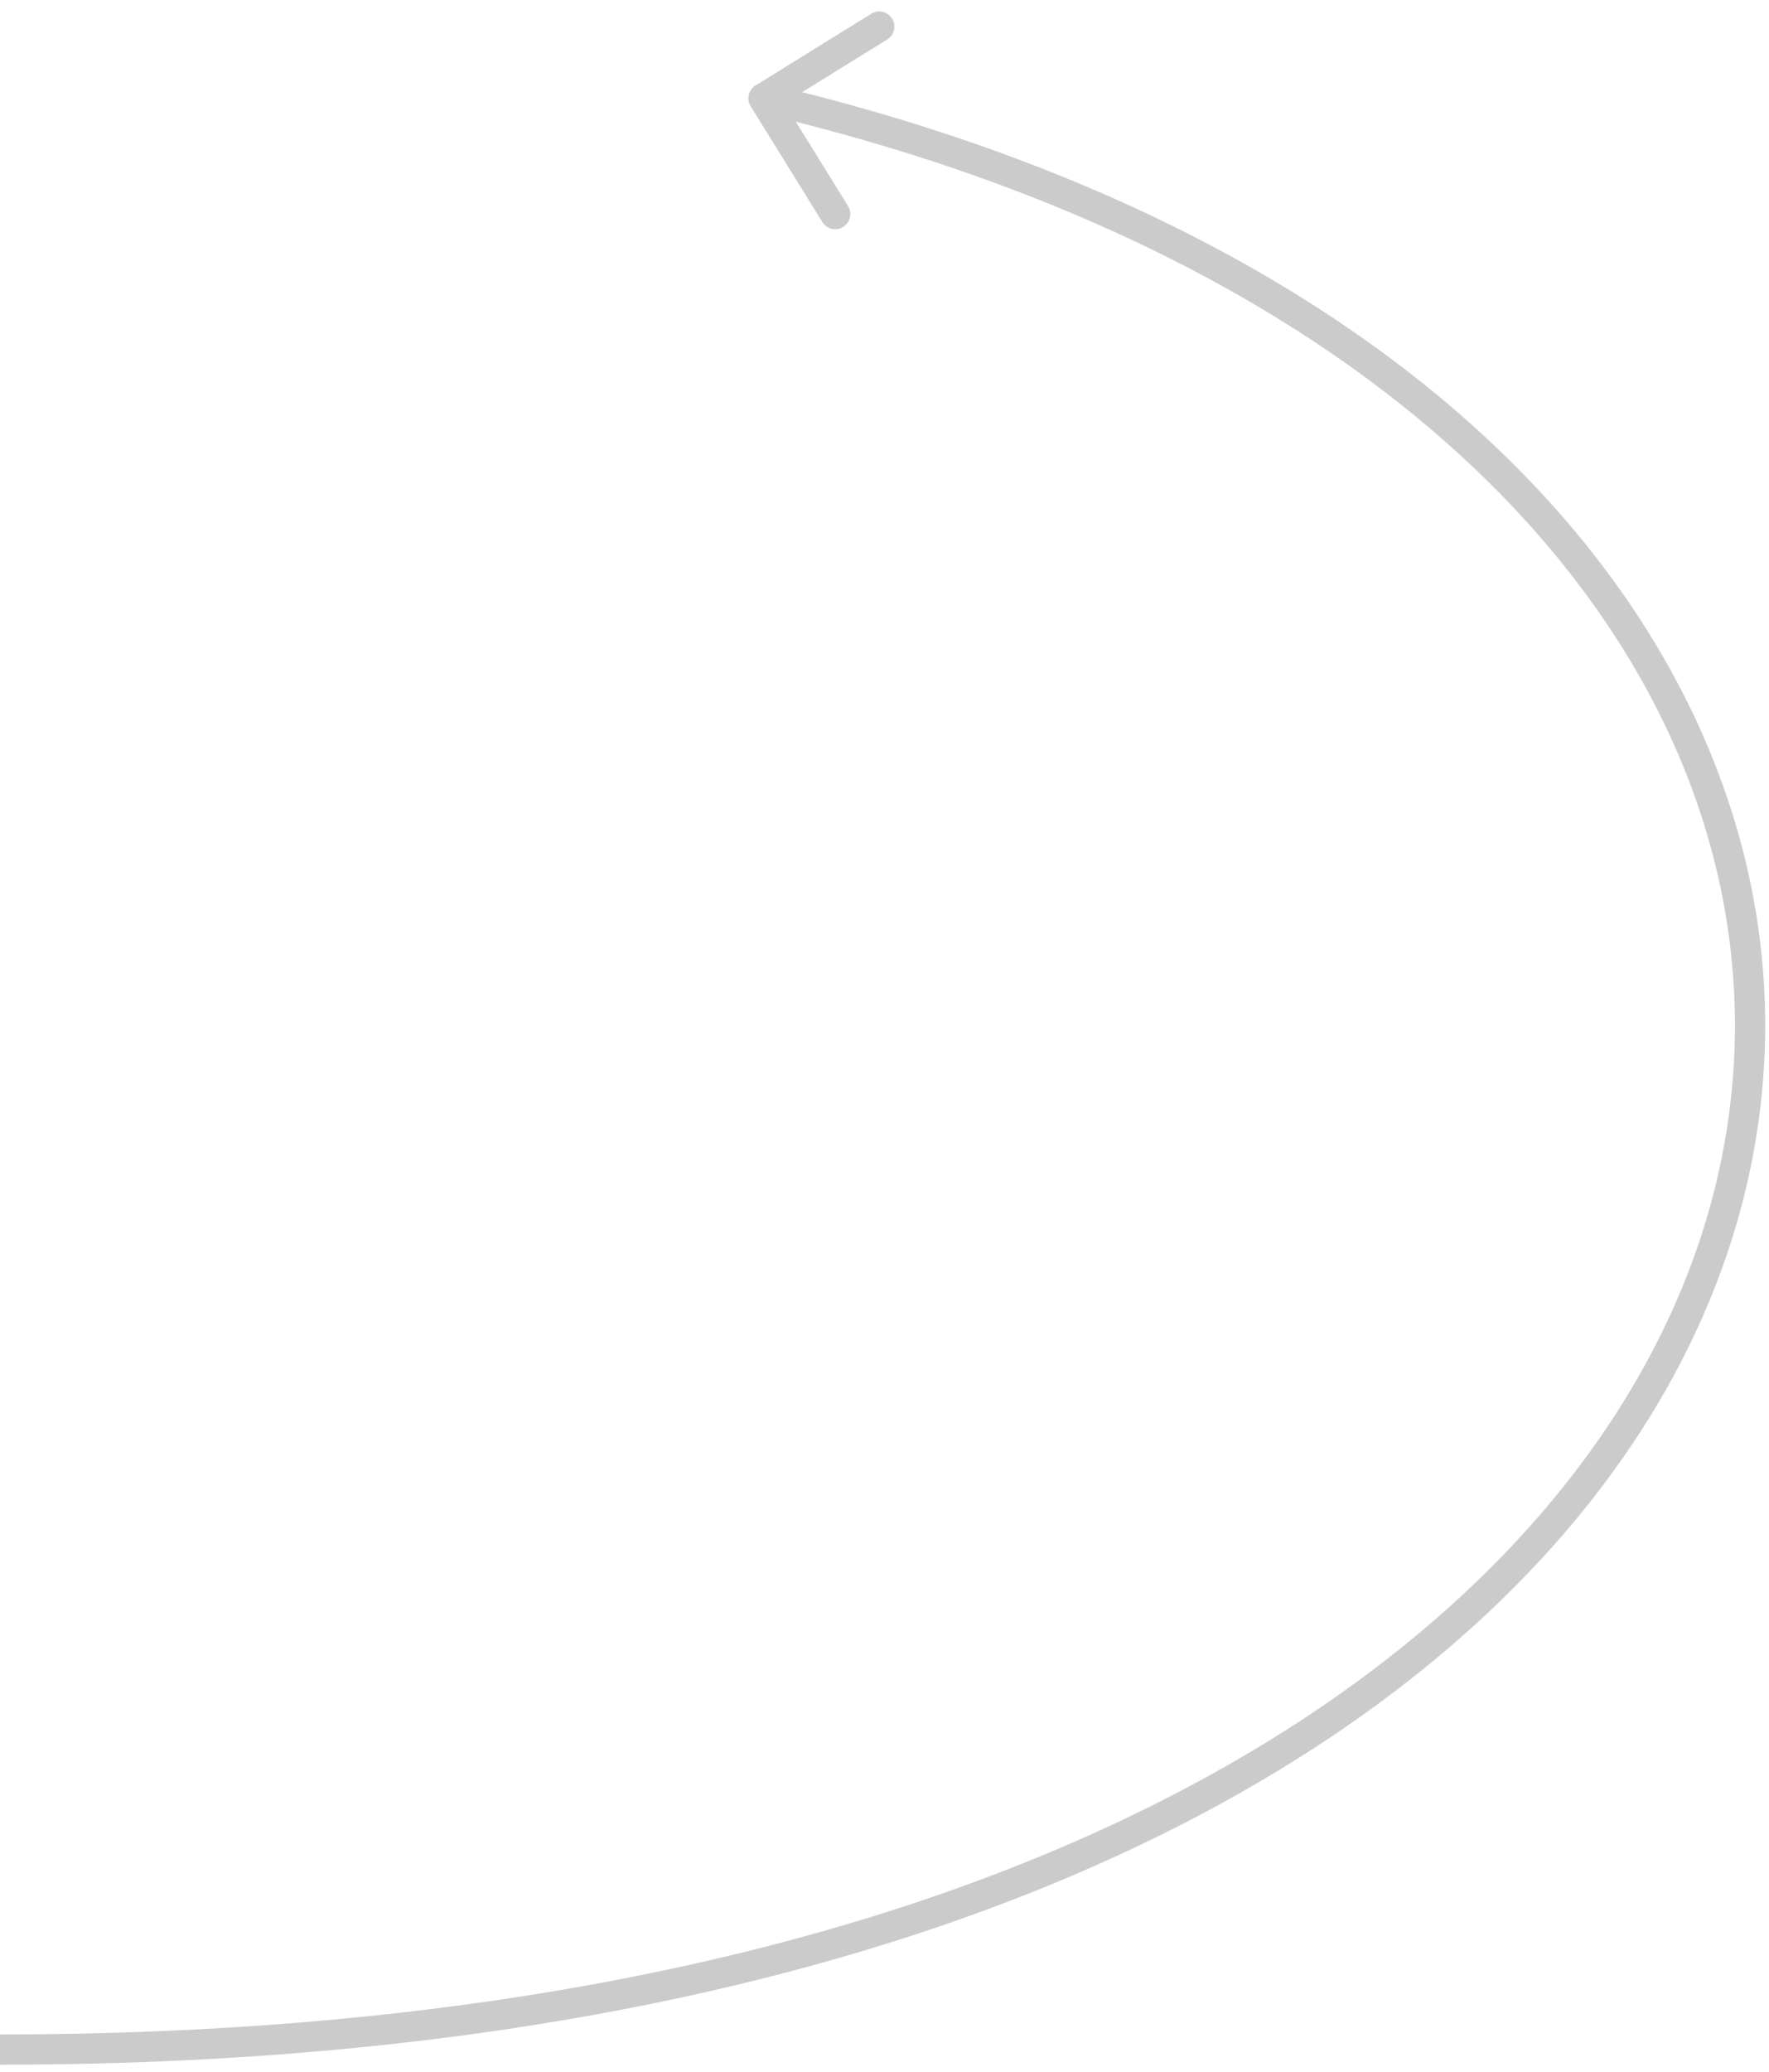<?xml version="1.0" encoding="UTF-8"?> <svg xmlns="http://www.w3.org/2000/svg" width="117" height="137" viewBox="0 0 117 137" fill="none"><path opacity="0.3" d="M49.65 7.027C49.359 6.557 49.504 5.941 49.973 5.65L57.624 0.911C58.094 0.62 58.71 0.765 59.001 1.234C59.292 1.704 59.147 2.32 58.677 2.611L51.877 6.824L56.089 13.624C56.38 14.094 56.235 14.71 55.766 15.001C55.296 15.292 54.68 15.147 54.389 14.678L49.65 7.027ZM50.728 5.527C75.887 11.439 94.011 22.533 104.84 35.942C115.68 49.364 119.181 65.082 115.089 80.076C106.909 110.05 68.663 136.5 -0.001 136.5V134.5C68.337 134.5 105.341 108.2 113.16 79.549C117.068 65.23 113.757 50.167 103.284 37.199C92.8 24.217 75.112 13.311 50.271 7.473L50.728 5.527Z" fill="#515151"></path></svg> 